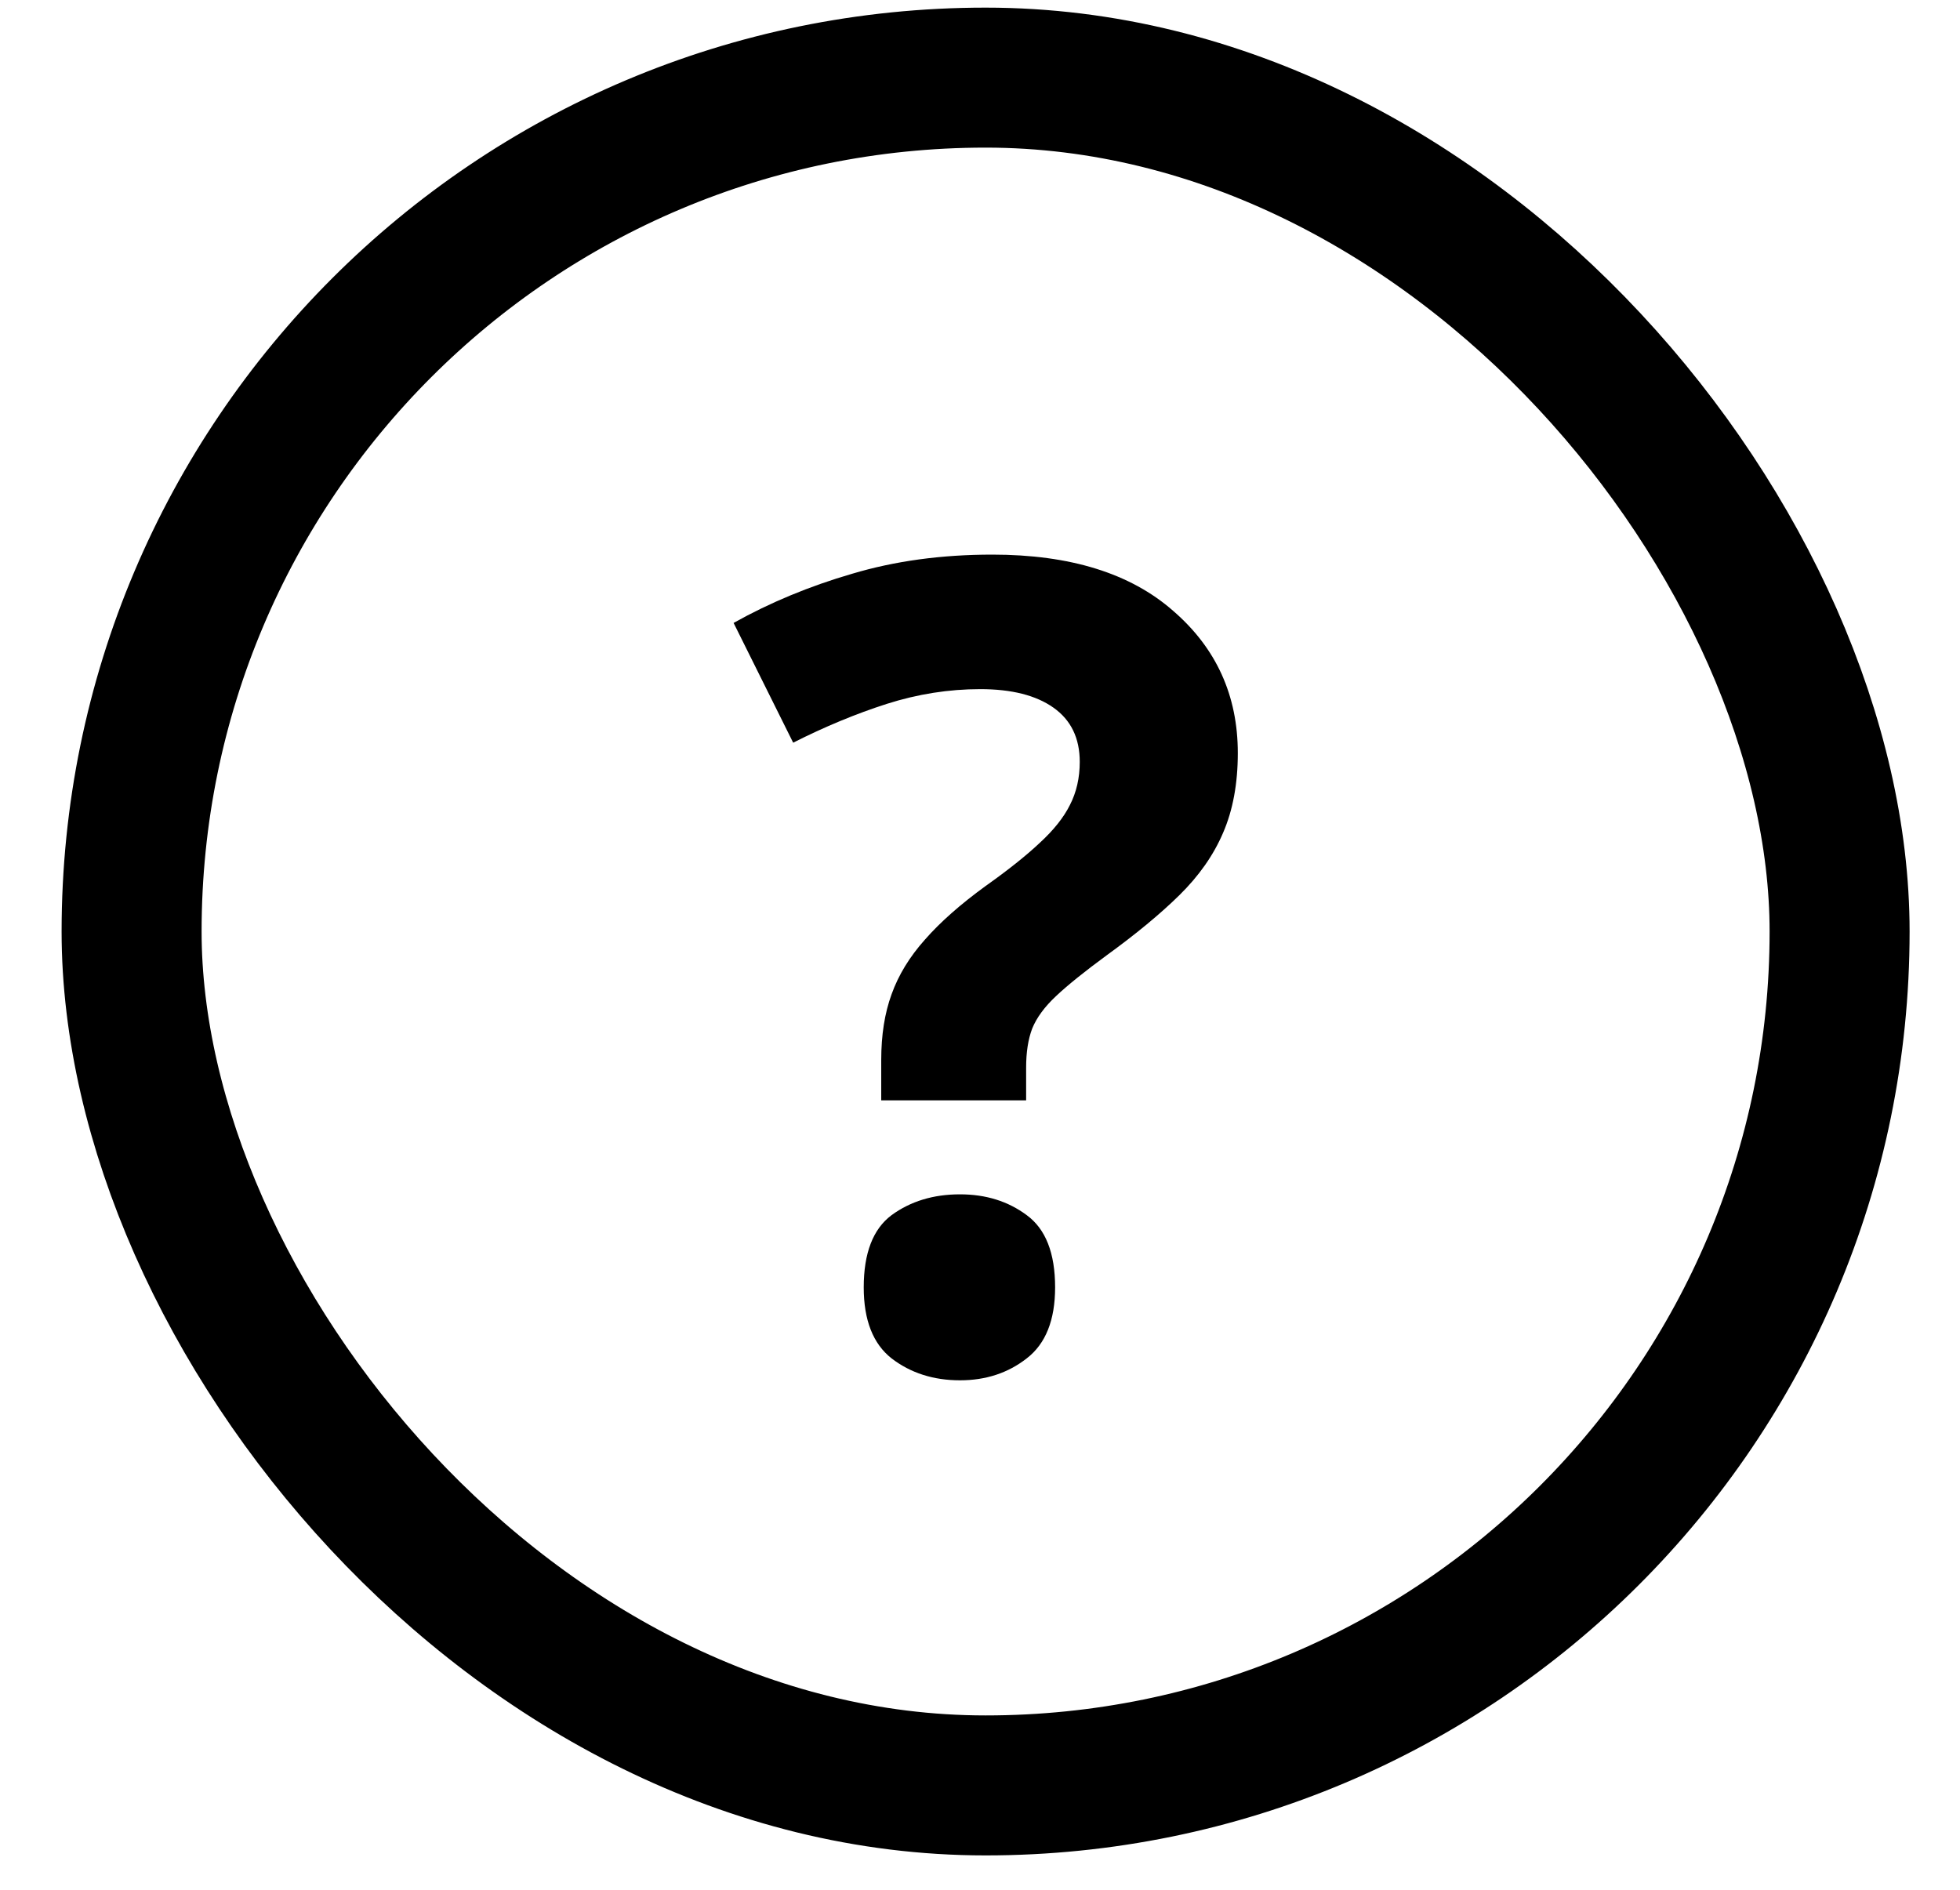 <?xml version="1.0" encoding="UTF-8"?> <svg xmlns="http://www.w3.org/2000/svg" width="28" height="27" viewBox="0 0 28 27" fill="none"> <rect x="1.88" y="1.109" width="24.4" height="24.4" rx="12.2" stroke="black" stroke-width="2"></rect> <path d="M12.589 15.721V15.143C12.589 14.788 12.638 14.476 12.737 14.205C12.836 13.929 12.995 13.669 13.214 13.424C13.433 13.174 13.722 12.919 14.081 12.658C14.404 12.429 14.662 12.223 14.855 12.041C15.053 11.859 15.196 11.679 15.284 11.502C15.378 11.32 15.425 11.114 15.425 10.885C15.425 10.546 15.3 10.288 15.05 10.111C14.8 9.934 14.451 9.846 14.003 9.846C13.555 9.846 13.11 9.916 12.667 10.057C12.23 10.197 11.784 10.382 11.331 10.611L10.48 8.9C11 8.609 11.566 8.374 12.175 8.197C12.784 8.015 13.451 7.924 14.175 7.924C15.29 7.924 16.151 8.192 16.761 8.729C17.375 9.26 17.683 9.937 17.683 10.76C17.683 11.197 17.612 11.578 17.472 11.9C17.336 12.218 17.128 12.515 16.847 12.791C16.571 13.062 16.224 13.348 15.808 13.65C15.495 13.88 15.256 14.072 15.089 14.229C14.922 14.385 14.808 14.541 14.745 14.697C14.688 14.848 14.659 15.033 14.659 15.252V15.721H12.589ZM12.339 18.393C12.339 17.903 12.472 17.559 12.737 17.361C13.008 17.163 13.334 17.064 13.714 17.064C14.084 17.064 14.401 17.163 14.667 17.361C14.938 17.559 15.073 17.903 15.073 18.393C15.073 18.861 14.938 19.2 14.667 19.408C14.401 19.616 14.084 19.721 13.714 19.721C13.334 19.721 13.008 19.616 12.737 19.408C12.472 19.2 12.339 18.861 12.339 18.393Z" fill="black"></path> </svg> 
